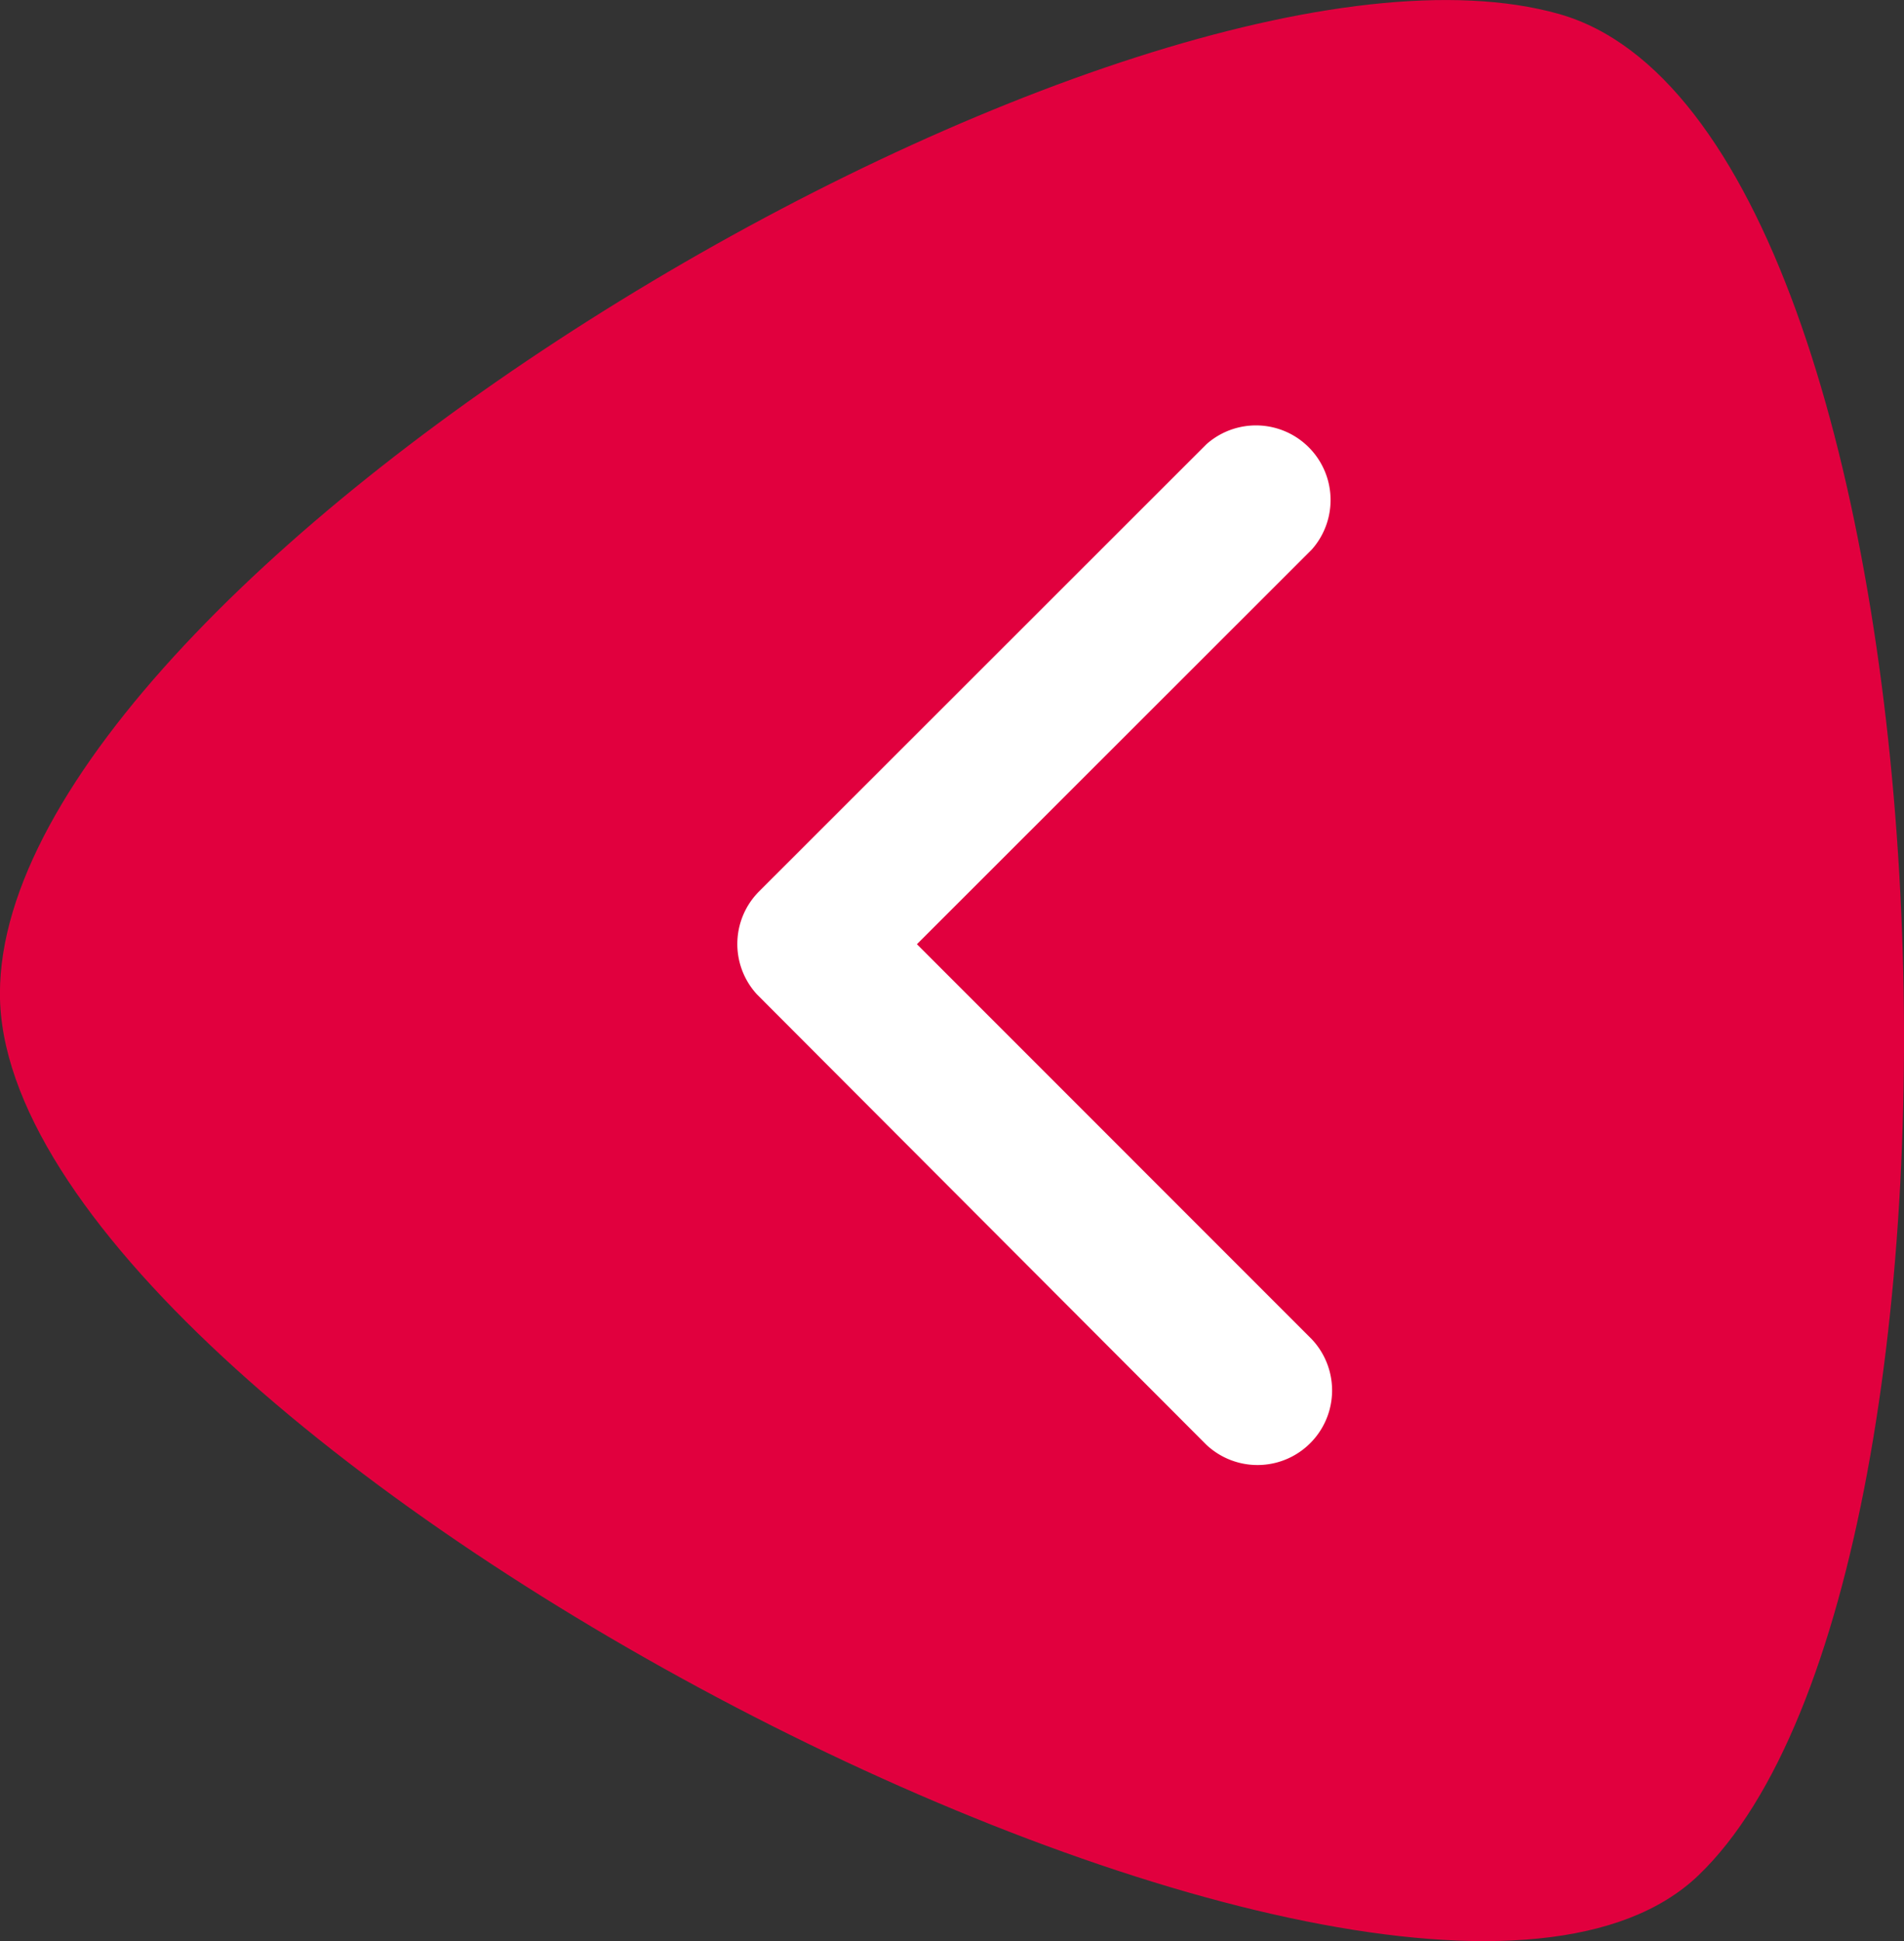 <svg xmlns="http://www.w3.org/2000/svg" width="26.16" height="26.664" viewBox="0 0 26.16 26.664">
  <rect x="0" y="0" width="26.16" height="26.664" fill="#333333" stroke="none"/>
  <g id="Group_7651" data-name="Group 7651" transform="translate(-139.191 -795.336)">
    <g id="Layer_2" data-name="Layer 2" transform="translate(139.191 795.336)">
      <g id="Layer_1" data-name="Layer 1" transform="translate(0 0)">
        <path id="Path_9772" data-name="Path 9772" d="M21.421.188c5.556,1.573,6.273,21.4,1.913,25.571C19.184,29.725,0,19.668,0,13.644,0,7.851,15.584-1.455,21.421.188" transform="translate(-0.001 0.004)" fill="#e1003e"/>
      </g>
    </g>
    <path id="Icon_ionic-ios-arrow-back" data-name="Icon ionic-ios-arrow-back" d="M13.722,13.361,19.147,7.94A1.025,1.025,0,0,0,17.7,6.493l-6.147,6.143a1.023,1.023,0,0,0-.03,1.413l6.173,6.185a1.025,1.025,0,0,0,1.451-1.447Z" transform="translate(138.067 794.945)" fill="#fff"/>
  </g>
</svg>
